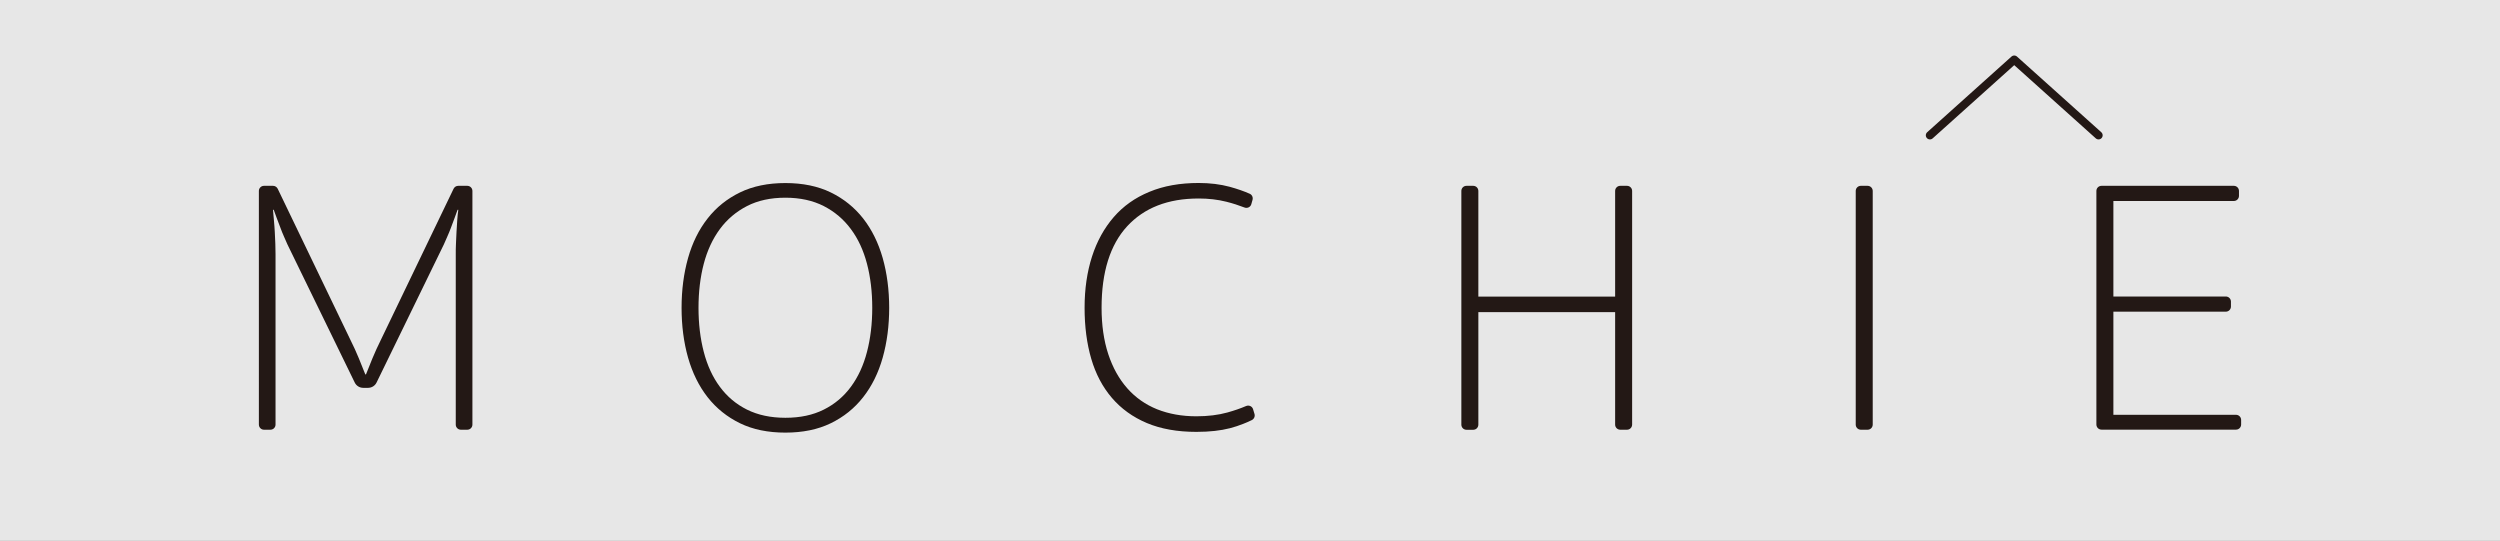 <?xml version="1.0" encoding="UTF-8"?><svg id="_レイヤー_2" xmlns="http://www.w3.org/2000/svg" viewBox="0 0 370.65 80.16"><rect x="0" y="0" width="370.65" height="80.16" fill="#808080" stroke="none"/><g id="_レイヤー_1-2"><rect y="0" width="370.65" height="80.16" fill="#fff" opacity=".81" stroke-width="0"/><path d="M54.26,55.51c.25-.65.56-1.42.94-2.34.38-.91.81-1.87,1.31-2.87l10.74-22.32c.13-.26.39-.43.69-.43h1.34c.42,0,.76.34.76.76v34.64c0,.42-.34.76-.76.76h-.95c-.42,0-.76-.34-.76-.76v-25.26c0-.46,0-.98.03-1.55s.05-1.15.08-1.74c.03-.59.07-1.17.11-1.75s.09-1.09.16-1.55h-.11c-.11.32-.25.72-.43,1.18-.18.47-.36.94-.53,1.42-.18.48-.37.95-.57,1.39-.2.45-.37.83-.51,1.16l-9.97,20.46c-.23.48-.72.79-1.26.79h-.72c-.54,0-1.03-.31-1.26-.79l-9.97-20.46c-.14-.32-.31-.71-.51-1.16-.2-.45-.39-.91-.56-1.39-.18-.48-.36-.96-.54-1.42-.18-.46-.32-.86-.43-1.18h-.11c.03.46.08.98.14,1.55.05.57.1,1.15.13,1.75.03.59.06,1.17.08,1.74.02.57.03,1.09.03,1.55v25.26c0,.42-.34.76-.76.76h-.95c-.42,0-.76-.34-.76-.76V28.31c0-.42.34-.76.76-.76h1.34c.29,0,.56.17.69.43l10.74,22.32c.5,1,.94,1.96,1.31,2.87.38.91.69,1.69.94,2.34h.11Z" fill="#231815" stroke-width="0"/><path d="M116.44,64.14c-2.58,0-4.82-.46-6.73-1.39-1.91-.93-3.51-2.22-4.8-3.86-1.29-1.65-2.25-3.6-2.9-5.87-.64-2.27-.96-4.73-.96-7.38s.32-5.1.96-7.38c.64-2.27,1.61-4.23,2.9-5.87,1.29-1.65,2.89-2.93,4.8-3.86,1.91-.93,4.16-1.39,6.73-1.39s4.82.46,6.73,1.39c1.91.93,3.51,2.22,4.8,3.86,1.29,1.65,2.25,3.6,2.9,5.87.64,2.27.96,4.73.96,7.38s-.32,5.1-.96,7.38c-.64,2.27-1.61,4.23-2.9,5.87-1.29,1.65-2.89,2.93-4.8,3.86-1.91.93-4.16,1.39-6.73,1.39ZM116.44,61.94c2.18,0,4.08-.4,5.69-1.21,1.61-.8,2.95-1.93,4.02-3.38,1.07-1.45,1.87-3.17,2.39-5.18.52-2,.78-4.18.78-6.54s-.26-4.53-.78-6.52c-.52-1.99-1.31-3.7-2.39-5.15-1.07-1.45-2.41-2.58-4.02-3.41-1.61-.82-3.51-1.24-5.69-1.24s-4.08.41-5.69,1.24c-1.61.83-2.95,1.96-4.02,3.41-1.07,1.45-1.87,3.17-2.39,5.15-.52,1.99-.78,4.16-.78,6.52s.26,4.54.78,6.54c.52,2,1.31,3.73,2.39,5.18,1.07,1.45,2.41,2.58,4.02,3.38,1.61.8,3.51,1.21,5.69,1.21Z" fill="#231815" stroke-width="0"/><path d="M177.7,29.43c-4.54,0-8.07,1.38-10.6,4.13-2.52,2.75-3.78,6.78-3.78,12.07,0,2.58.33,4.86.99,6.87.66,2,1.6,3.69,2.82,5.07,1.22,1.38,2.69,2.41,4.42,3.11,1.74.69,3.68,1.04,5.82,1.04,1.72,0,3.25-.19,4.59-.56,1.01-.28,1.94-.6,2.78-.96.42-.18.91.03,1.04.47l.21.7c.11.36-.06.74-.39.91-.42.21-.85.39-1.28.56-.62.25-1.29.47-1.98.65-.7.18-1.45.31-2.25.4-.81.09-1.71.14-2.71.14-2.83,0-5.28-.44-7.35-1.31-2.08-.88-3.8-2.12-5.18-3.73-1.38-1.61-2.4-3.54-3.06-5.79-.66-2.26-.99-4.78-.99-7.57s.37-5.32,1.1-7.59c.73-2.27,1.81-4.22,3.22-5.85s3.17-2.88,5.29-3.75c2.11-.88,4.54-1.31,7.3-1.31,1.68,0,3.21.19,4.59.56,1.12.31,2.12.65,2.99,1.04.34.15.51.54.41.9l-.18.64c-.12.44-.6.66-1.03.49-.82-.32-1.71-.61-2.67-.85-1.27-.32-2.64-.48-4.1-.48Z" fill="#231815" stroke-width="0"/><path d="M239.46,46.28h-20.28v16.68c0,.42-.34.76-.76.76h-1c-.42,0-.76-.34-.76-.76V28.31c0-.42.34-.76.76-.76h1c.42,0,.76.34.76.76v15.66h20.28v-15.66c0-.42.34-.76.76-.76h1c.42,0,.76.34.76.76v34.64c0,.42-.34.76-.76.76h-1c-.42,0-.76-.34-.76-.76v-16.68Z" fill="#231815" stroke-width="0"/><path d="M276.89,63.71h-1c-.42,0-.76-.34-.76-.76V28.31c0-.42.34-.76.76-.76h1c.42,0,.76.34.76.76v34.64c0,.42-.34.76-.76.76Z" fill="#231815" stroke-width="0"/><path d="M311.57,27.55h19.62c.42,0,.76.34.76.76v.73c0,.42-.34.76-.76.76h-17.86v14.16h16.67c.42,0,.76.34.76.76v.73c0,.42-.34.76-.76.76h-16.67v15.29h18.18c.42,0,.76.34.76.76v.68c0,.42-.34.76-.76.76h-19.94c-.42,0-.76-.34-.76-.76V28.31c0-.42.34-.76.76-.76Z" fill="#231815" stroke-width="0"/><polyline points="311.13 20.06 298.63 8.84 286.13 20.06" fill="none" stroke="#231815" stroke-linecap="round" stroke-linejoin="round" stroke-width="1.22"/></g></svg>